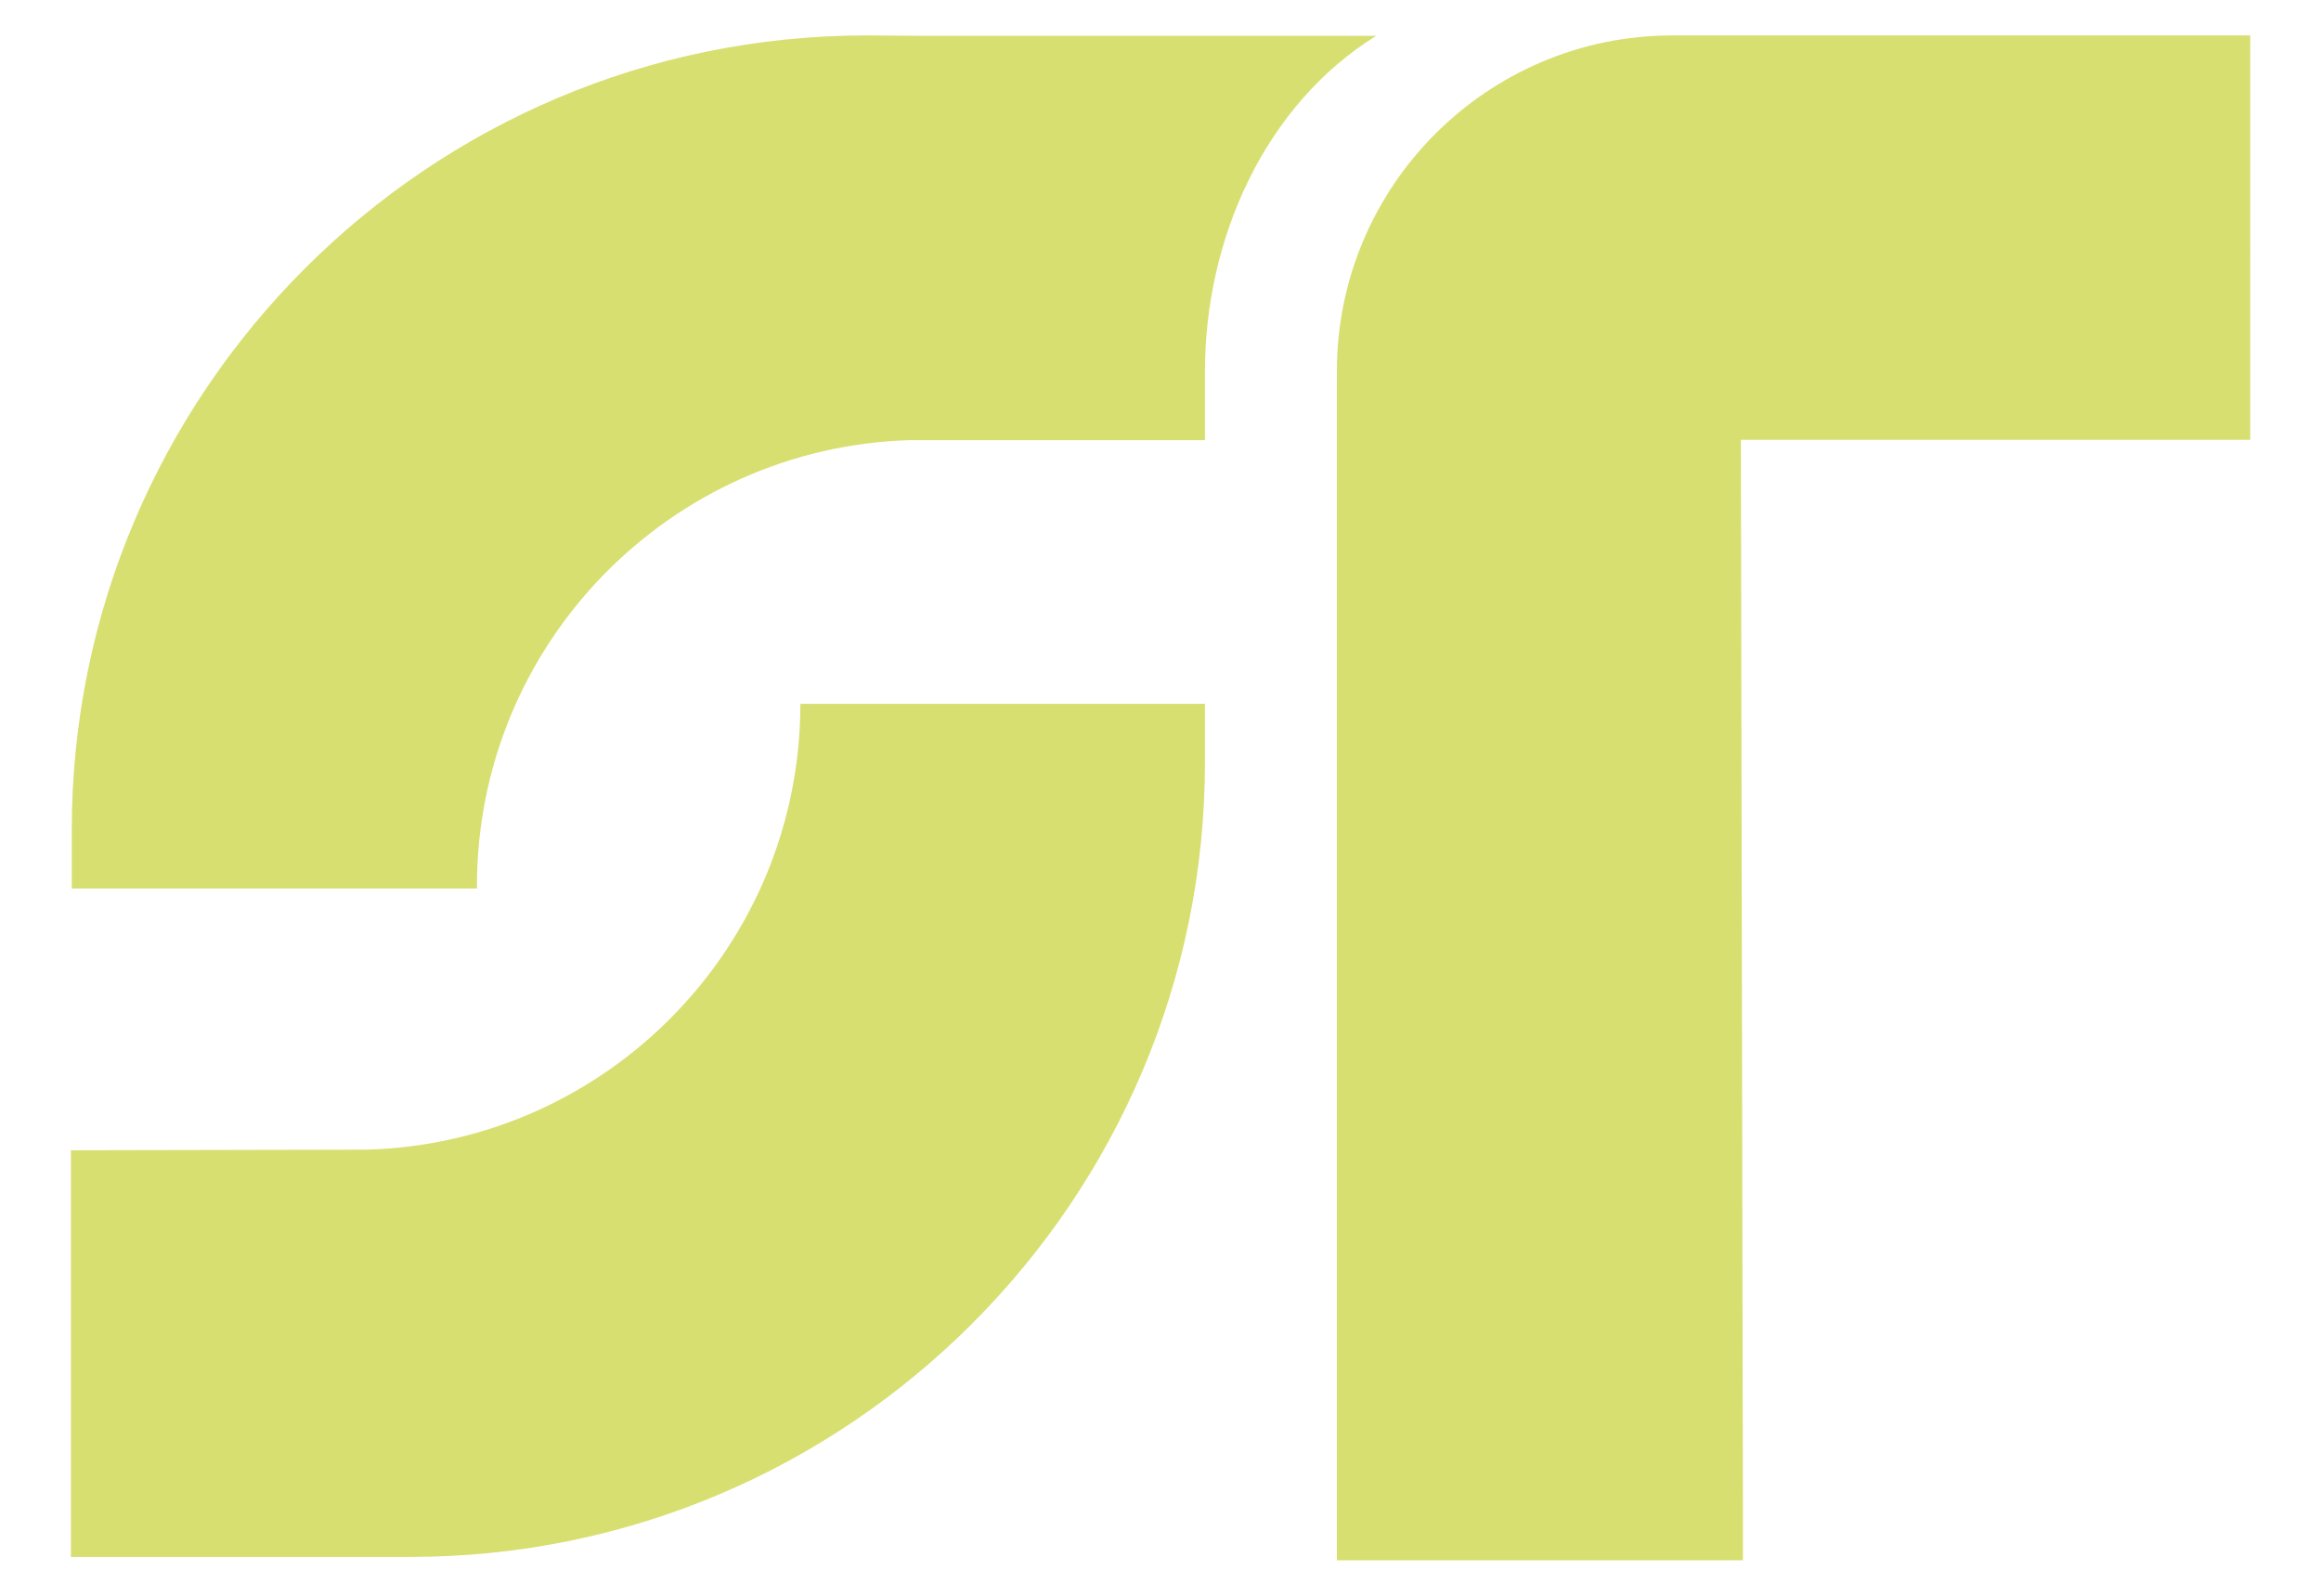 <?xml version="1.0" encoding="UTF-8"?>
<svg id="Ebene_1" data-name="Ebene 1" xmlns="http://www.w3.org/2000/svg" viewBox="0 0 226.77 155.91">
  <defs>
    <style>
      .cls-1 {
        fill: #d8df71;
      }
    </style>
  </defs>
  <path class="cls-1" d="M214.09,3.46h-50.68c-18.08,0-32.79,14.71-32.79,32.79v116.19h39.67v-5.76s-.2-103.71-.2-103.71h49.77V3.46h-5.75Z"/>
  <path class="cls-1" d="M6.93,112.37v39.74h33.15c42.82,0,77.65-34.84,77.65-77.65v-5.7h-39.53c-.01,23.65-18.86,42.9-42.35,43.56l-28.94.06Z"/>
  <path class="cls-1" d="M134.46,3.5c-10.94,6.79-16.73,19.91-16.73,32.76v6.74h-28.78c-23.5.67-42.35,19.93-42.35,43.57v.24H7.01v-5.7C7.01,38.3,41.85,3.46,84.68,3.46l5.7.04h44.07Z"/>
</svg>